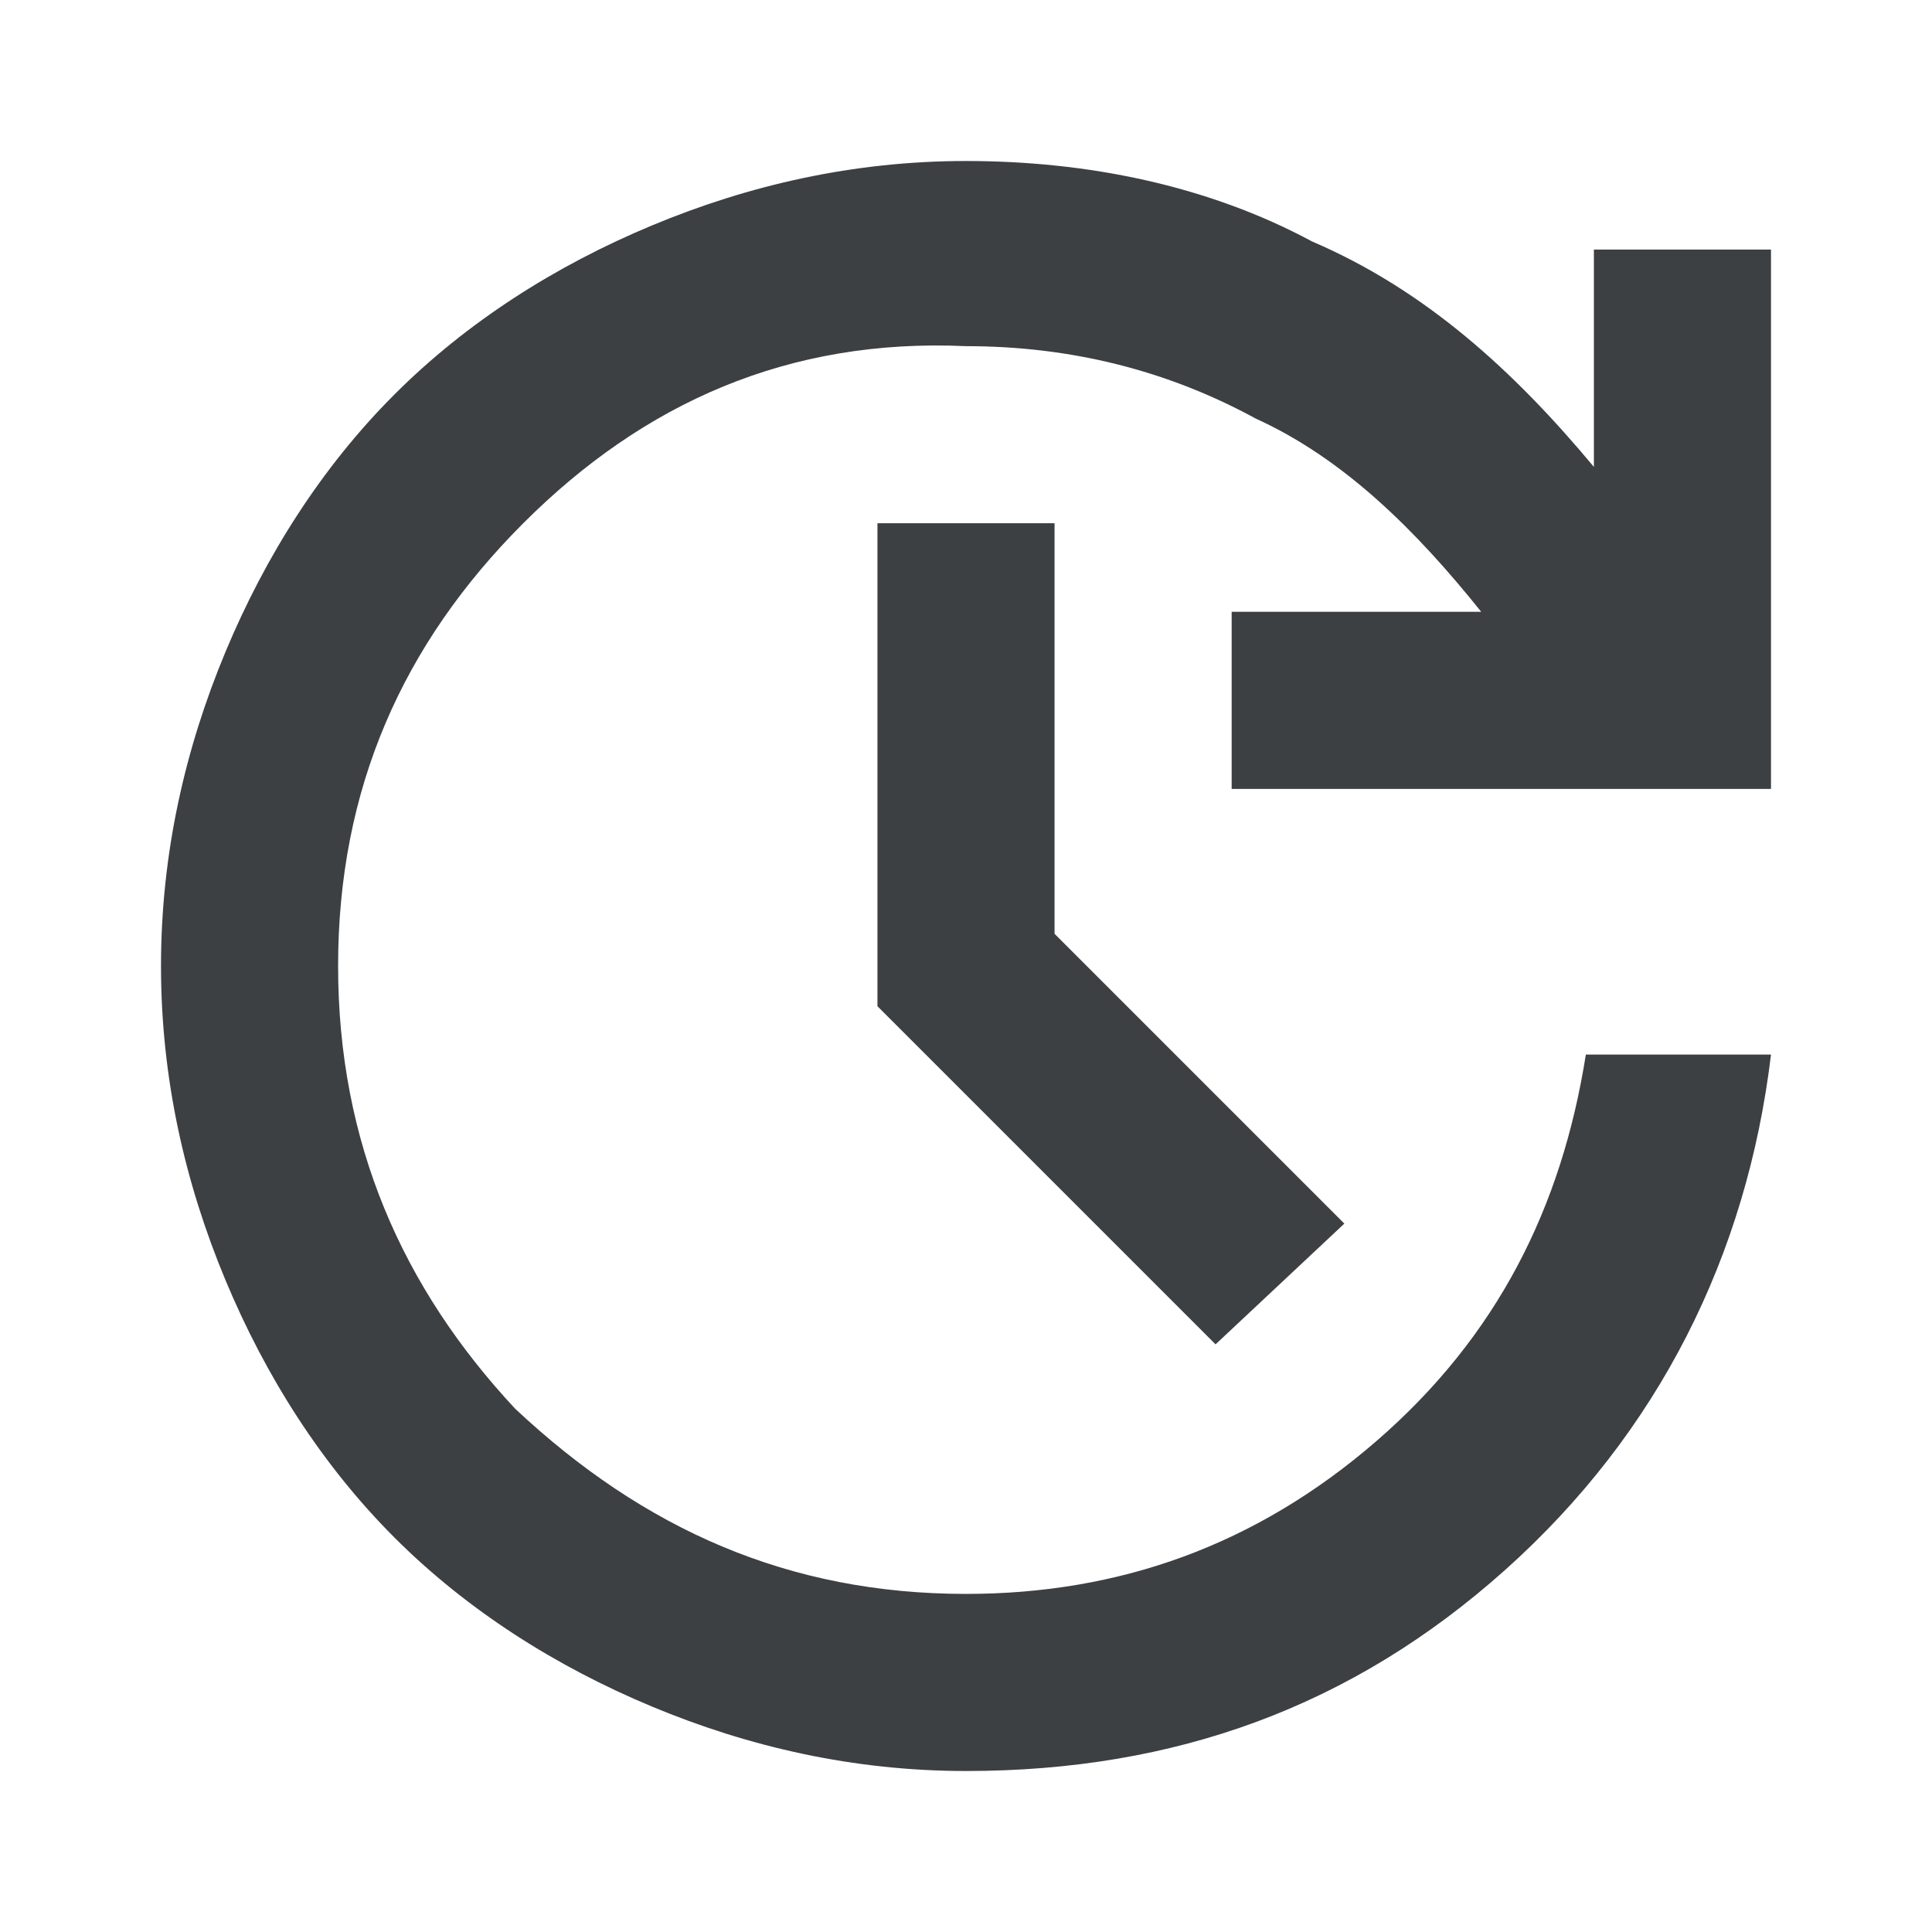 <svg enable-background="new 0 0 24 24" viewBox="0 0 24 24" xmlns="http://www.w3.org/2000/svg"><path d="m12 22c-1.4 0-2.7-.3-3.9-.8s-2.3-1.2-3.2-2.1-1.6-2-2.1-3.2-.8-2.5-.8-3.9.3-2.7.8-3.9 1.2-2.3 2.1-3.2 2-1.6 3.2-2.1 2.5-.8 3.9-.8c1.5 0 3 .3 4.3 1 1.4.6 2.5 1.6 3.5 2.8v-2.7h2.2v6.7h-6.7v-2.2h3.1c-.8-1-1.7-1.9-2.8-2.4-1.1-.6-2.3-.9-3.6-.9-2.2-.1-4 .7-5.5 2.2s-2.3 3.3-2.3 5.5.8 4 2.2 5.5c1.6 1.5 3.4 2.3 5.6 2.3 1.9 0 3.6-.6 5.1-1.9s2.3-2.9 2.6-4.8h2.3c-.3 2.5-1.4 4.7-3.3 6.4s-4.1 2.5-6.7 2.5zm3.1-5.3-4.2-4.2v-6h2.2v5.1l3.6 3.6z" fill="#3c4043"/></svg>